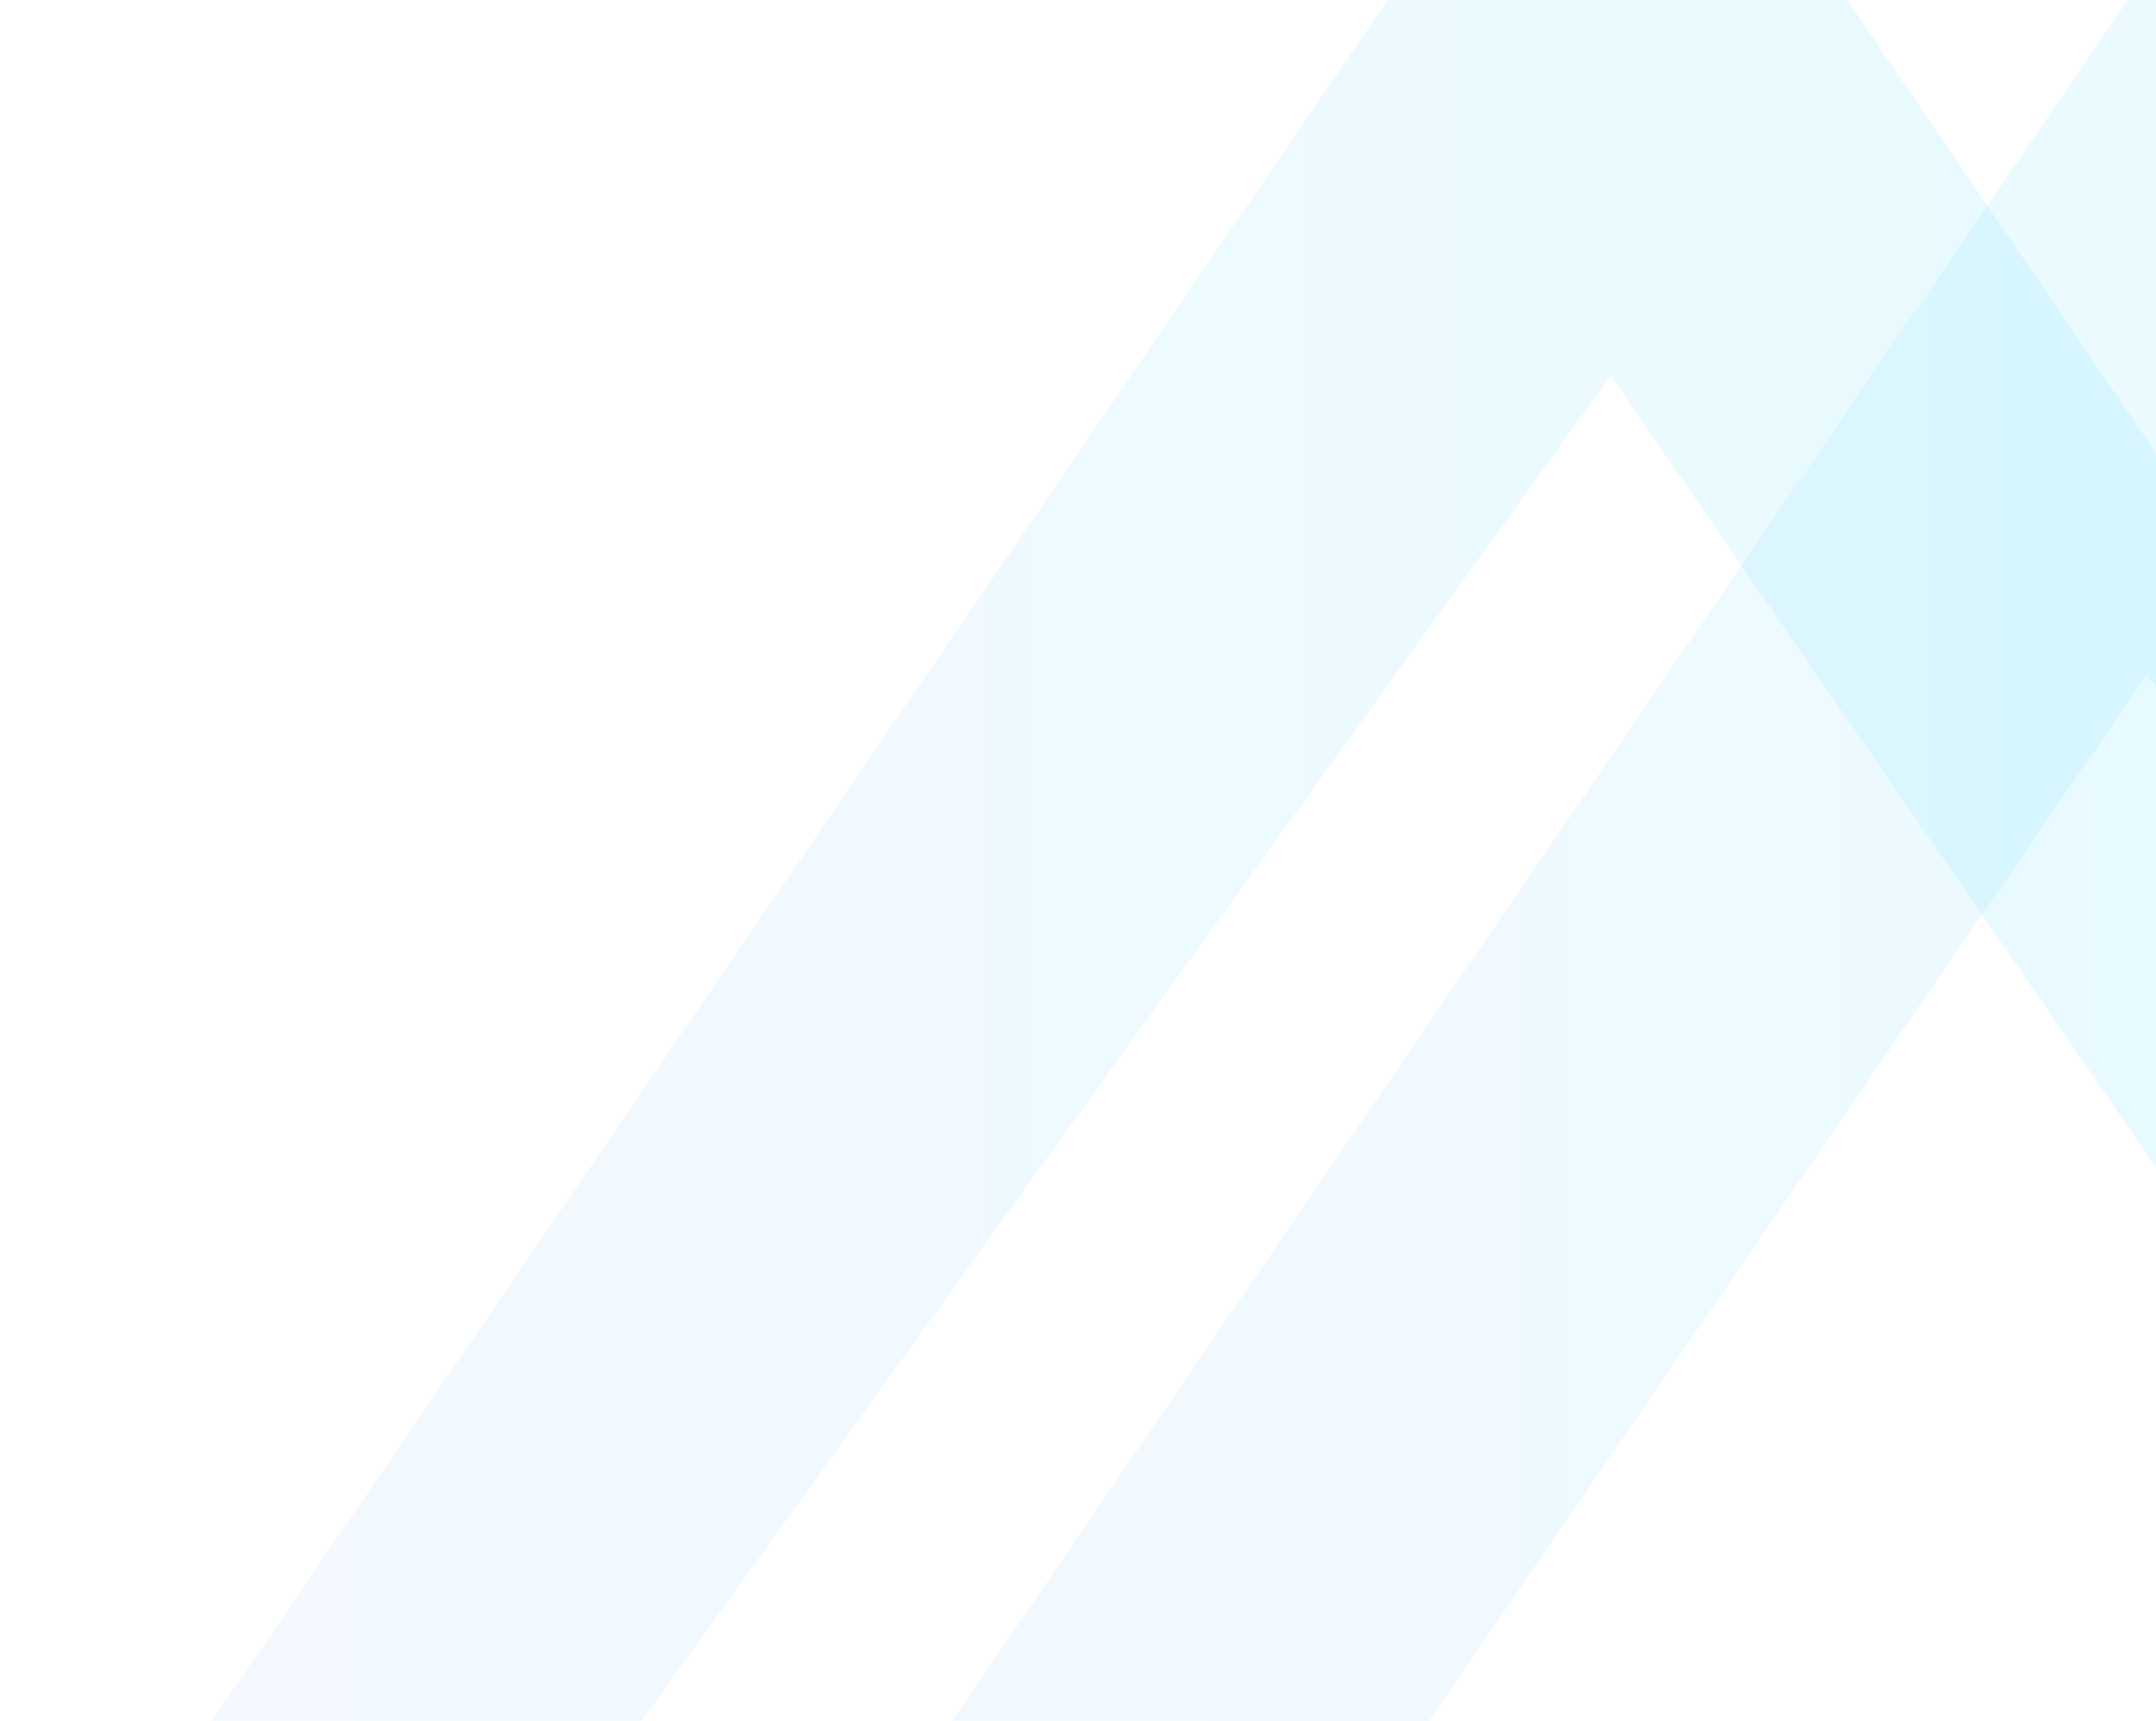 <svg xmlns="http://www.w3.org/2000/svg" width="595" height="475" viewBox="0 0 595 475" fill="none"><path d="M1040.95 644.999L594.473 -10.615L148 643.032H279.123L592.506 186.069L908.512 644.999H1040.95Z" fill="url(#paint0_linear_3034_5097)" fill-opacity="0.2"></path><path d="M892.946 562.614L446.473 -93L-6.10352e-05 560.647H115.388L444.506 103.684L760.512 562.614H892.946Z" fill="url(#paint1_linear_3034_5097)" fill-opacity="0.2"></path><defs><linearGradient id="paint0_linear_3034_5097" x1="1040.95" y1="317.192" x2="148" y2="317.192" gradientUnits="userSpaceOnUse"><stop stop-color="#65EBFF"></stop><stop offset="1" stop-color="#CCE0FC"></stop></linearGradient><linearGradient id="paint1_linear_3034_5097" x1="892.946" y1="234.807" x2="-6.10352e-05" y2="234.807" gradientUnits="userSpaceOnUse"><stop stop-color="#65EBFF"></stop><stop offset="1" stop-color="#CCE0FC"></stop></linearGradient></defs></svg>